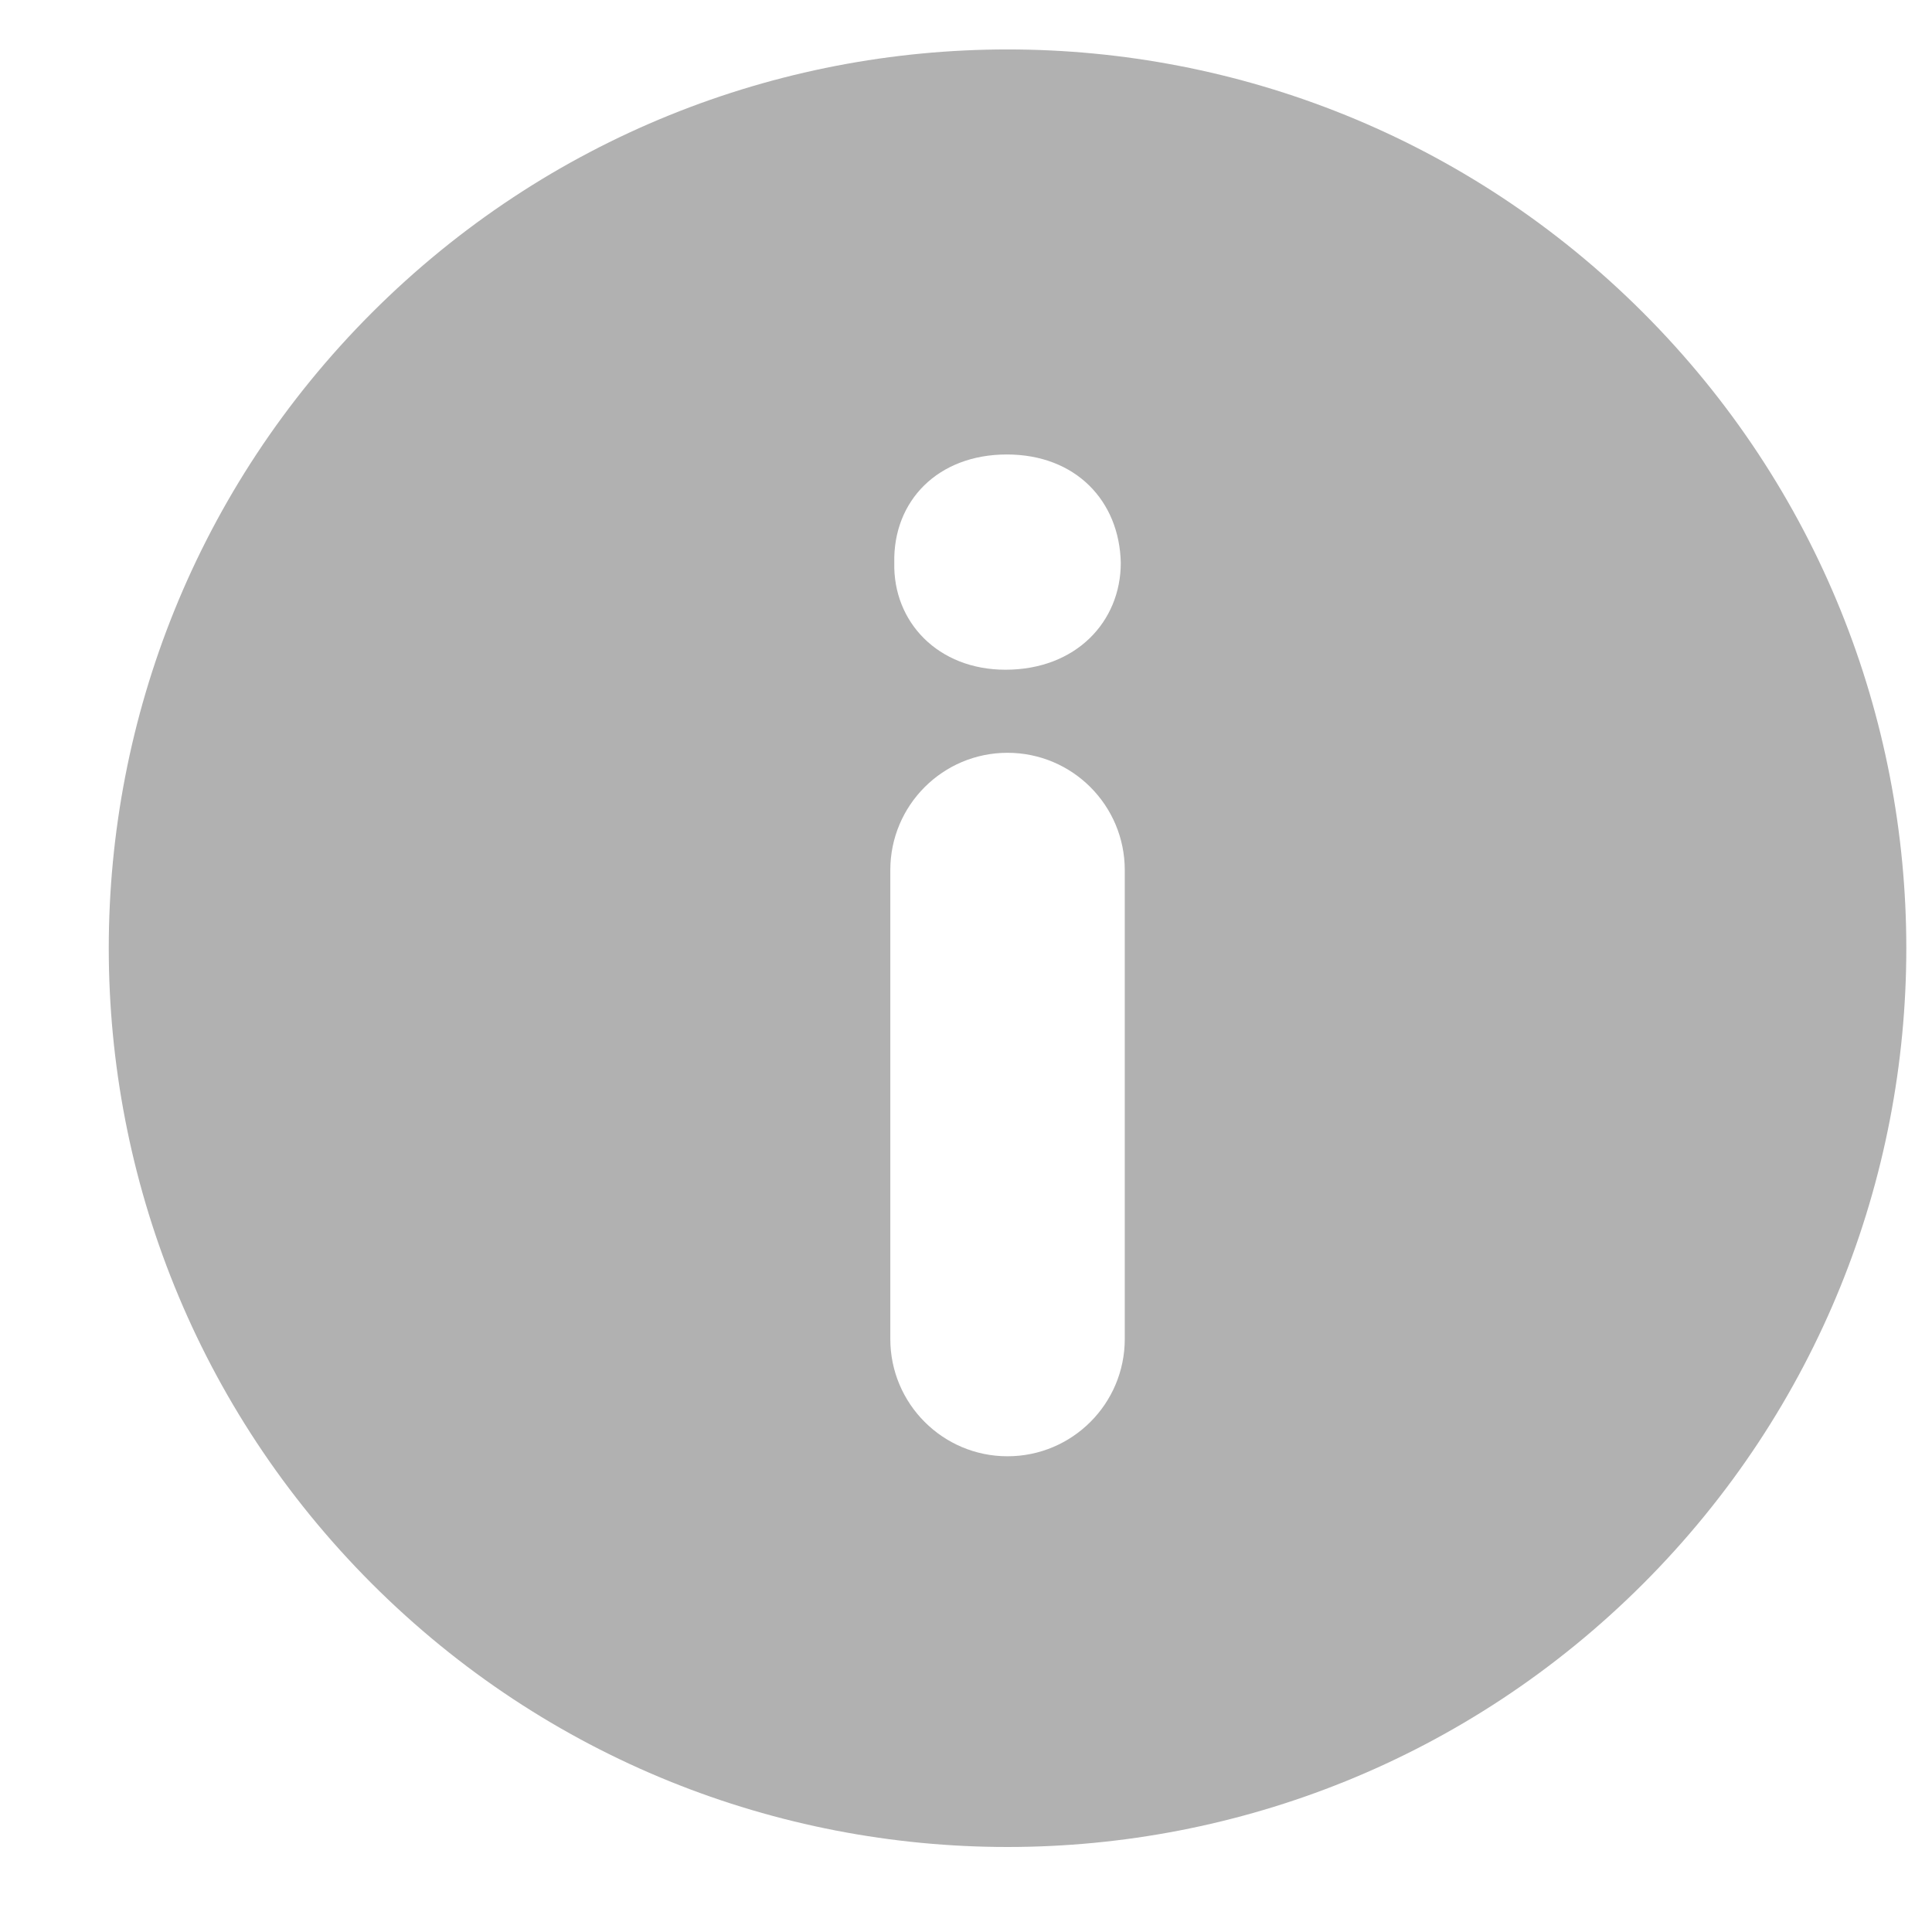 <svg width="17" height="17" viewBox="0 0 17 17" fill="none" xmlns="http://www.w3.org/2000/svg">
<path d="M14.458 2.751C11.37 -0.337 6.362 -0.337 3.273 2.751C0.185 5.84 0.185 10.847 3.273 13.936C6.362 17.024 11.369 17.024 14.458 13.936C17.546 10.847 17.546 5.84 14.458 2.751ZM9.897 11.782C9.897 12.352 9.435 12.814 8.865 12.814C8.296 12.814 7.834 12.352 7.834 11.782V7.656C7.834 7.086 8.296 6.624 8.865 6.624C9.435 6.624 9.897 7.086 9.897 7.656V11.782ZM8.847 5.893C8.253 5.893 7.857 5.472 7.869 4.952C7.857 4.407 8.253 3.999 8.859 3.999C9.466 3.999 9.85 4.408 9.862 4.952C9.862 5.472 9.466 5.893 8.847 5.893Z" fill="#B1B1B1"/>
</svg>
